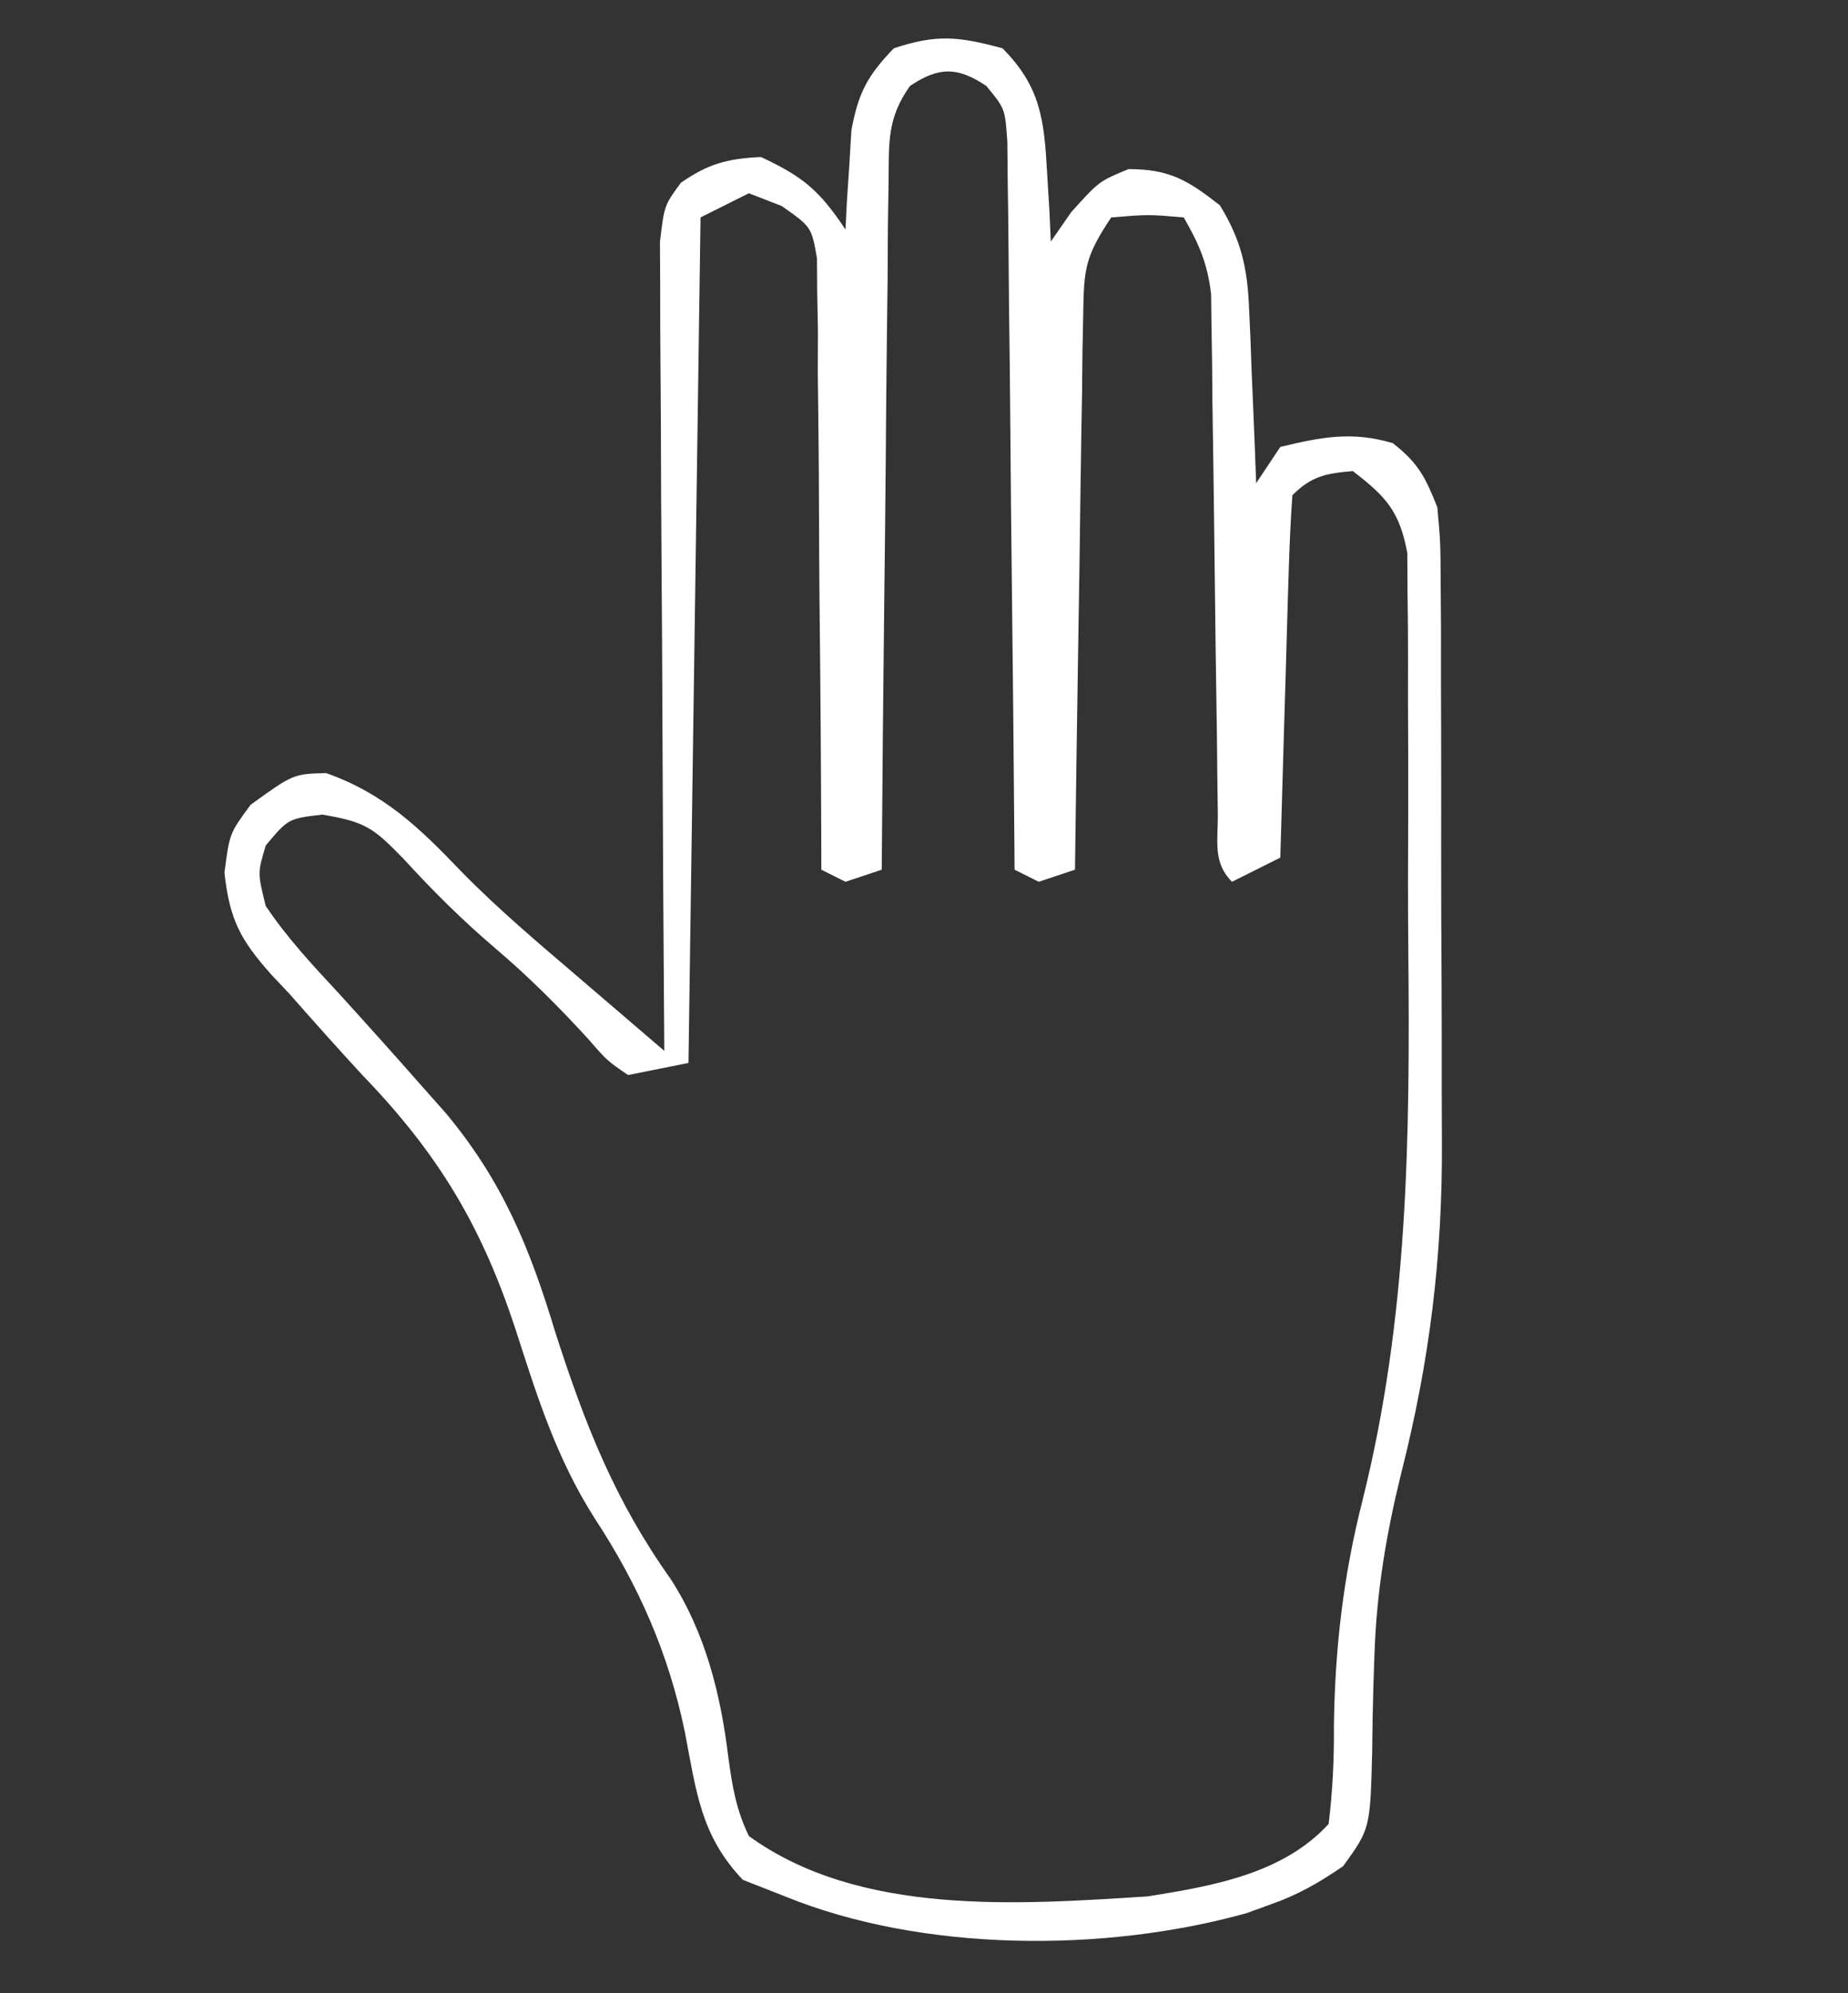 <?xml version="1.0" encoding="UTF-8"?>
<svg version="1.1" xmlns="http://www.w3.org/2000/svg" width="153" height="165">
<rect width="100%" height="100%" fill="#333333" stroke="none"/>
<path d="M0 0 C3.143 3.173 3.45 5.883 3.688 10.25 C3.753 11.328 3.819 12.405 3.887 13.516 C3.943 14.745 3.943 14.745 4 16 C4.557 15.196 5.114 14.391 5.688 13.562 C8 11 8 11 10.438 10 C13.824 10 15.353 10.925 18 13 C19.768 15.89 20.278 18.184 20.414 21.547 C20.453 22.391 20.491 23.236 20.531 24.105 C20.562 24.978 20.593 25.851 20.625 26.75 C20.664 27.638 20.702 28.526 20.742 29.441 C20.836 31.627 20.922 33.813 21 36 C21.66 35.01 22.32 34.02 23 33 C26.392 32.183 28.933 31.683 32.312 32.688 C34.418 34.325 35.019 35.513 36 38 C36.261 40.892 36.261 40.892 36.275 44.291 C36.284 45.566 36.294 46.842 36.304 48.157 C36.303 49.55 36.302 50.943 36.301 52.336 C36.305 53.776 36.309 55.217 36.314 56.657 C36.321 59.682 36.321 62.706 36.316 65.731 C36.31 69.568 36.327 73.404 36.35 77.241 C36.365 80.222 36.366 83.203 36.363 86.183 C36.363 87.595 36.368 89.007 36.378 90.419 C36.439 100.004 35.361 108.713 33 118 C31.77 123.01 30.971 127.755 30.797 132.922 C30.766 133.816 30.735 134.709 30.704 135.63 C30.652 137.435 30.619 139.24 30.605 141.045 C30.44 147.388 30.44 147.388 28.203 150.496 C26.172 151.883 24.441 152.883 22.125 153.688 C21.17 154.034 21.17 154.034 20.195 154.387 C8.424 157.675 -6.66 157.618 -18 153 C-19.155 152.546 -20.31 152.093 -21.5 151.625 C-25.003 147.947 -25.353 144.284 -26.301 139.379 C-27.658 132.82 -30.151 127.204 -33.812 121.625 C-36.938 116.695 -38.543 111.576 -40.312 106.062 C-43.141 97.475 -46.68 91.559 -53 85 C-55.054 82.778 -57.061 80.519 -59.062 78.25 C-59.797 77.471 -59.797 77.471 -60.546 76.676 C-63.109 73.792 -63.985 72.134 -64.418 68.258 C-64 65 -64 65 -62.25 62.625 C-58.726 60.08 -58.726 60.08 -56 60 C-51.202 61.706 -48.285 64.513 -44.852 68.105 C-41.751 71.278 -38.368 74.119 -35 77 C-33.788 78.039 -32.575 79.078 -31.363 80.117 C-30.733 80.657 -30.103 81.197 -29.454 81.753 C-28.974 82.165 -28.494 82.576 -28 83 C-28.007 82.13 -28.013 81.259 -28.02 80.363 C-28.08 72.167 -28.126 63.971 -28.155 55.775 C-28.171 51.561 -28.192 47.347 -28.226 43.134 C-28.259 39.068 -28.277 35.003 -28.285 30.937 C-28.29 29.385 -28.301 27.833 -28.317 26.281 C-28.339 24.109 -28.342 21.938 -28.341 19.766 C-28.347 18.529 -28.354 17.293 -28.361 16.018 C-28 13 -28 13 -26.627 11.132 C-24.353 9.55 -22.773 9.132 -20 9 C-16.514 10.622 -15.157 11.765 -13 15 C-12.963 14.252 -12.925 13.505 -12.887 12.734 C-12.821 11.75 -12.755 10.765 -12.688 9.75 C-12.6 8.288 -12.6 8.288 -12.512 6.797 C-11.944 3.693 -11.178 2.256 -9 0 C-5.431 -1.19 -3.608 -0.977 0 0 Z M-7.66 3.117 C-9.576 5.809 -9.4 7.837 -9.432 11.124 C-9.452 12.385 -9.472 13.646 -9.492 14.945 C-9.499 16.322 -9.506 17.698 -9.512 19.074 C-9.529 20.482 -9.547 21.891 -9.566 23.299 C-9.614 27.003 -9.643 30.706 -9.67 34.41 C-9.699 38.191 -9.746 41.971 -9.791 45.752 C-9.877 53.168 -9.944 60.584 -10 68 C-10.99 68.33 -11.98 68.66 -13 69 C-13.99 68.505 -13.99 68.505 -15 68 C-15.001 67.343 -15.003 66.685 -15.004 66.008 C-15.024 59.179 -15.078 52.35 -15.153 45.521 C-15.176 42.971 -15.19 40.421 -15.196 37.87 C-15.205 34.209 -15.246 30.548 -15.293 26.887 C-15.289 25.743 -15.285 24.599 -15.281 23.421 C-15.301 22.36 -15.32 21.299 -15.341 20.206 C-15.347 19.271 -15.354 18.336 -15.361 17.373 C-15.819 14.781 -15.819 14.781 -18.291 13.05 C-19.185 12.703 -20.079 12.357 -21 12 C-22.98 12.99 -22.98 12.99 -25 14 C-25.33 37.1 -25.66 60.2 -26 84 C-28.475 84.495 -28.475 84.495 -31 85 C-32.738 83.812 -32.738 83.812 -34.312 82 C-36.765 79.319 -39.231 76.856 -42 74.5 C-44.746 72.162 -47.194 69.724 -49.625 67.062 C-52.092 64.545 -52.69 64.053 -56.312 63.438 C-59.138 63.773 -59.138 63.773 -61 66 C-61.677 68.272 -61.677 68.272 -61 71 C-59.231 73.646 -57.101 75.923 -54.938 78.25 C-52.605 80.816 -50.291 83.396 -48 86 C-47.388 86.69 -46.776 87.38 -46.145 88.09 C-41.38 93.779 -39.131 99.322 -37 106.375 C-34.553 113.966 -32.096 120.221 -27.469 126.73 C-24.601 131.161 -23.33 136.278 -22.699 141.484 C-22.372 143.901 -22.056 145.798 -21 148 C-11.84 154.645 1.269 153.68 12 153 C17.358 152.145 23.212 151.145 27 147 C27.34 144.177 27.458 141.637 27.438 138.812 C27.531 132.371 28.218 126.477 29.8 120.234 C33.592 105.073 33.742 90.148 33.597 74.638 C33.562 70.928 33.569 67.22 33.588 63.51 C33.598 60.619 33.589 57.728 33.574 54.837 C33.569 53.467 33.569 52.097 33.576 50.727 C33.581 48.831 33.558 46.936 33.533 45.04 C33.527 43.967 33.521 42.893 33.515 41.787 C32.878 38.337 31.755 37.11 29 35 C26.782 35.19 25.585 35.415 24 37 C23.841 39.217 23.749 41.439 23.684 43.66 C23.652 44.657 23.652 44.657 23.621 45.674 C23.555 47.803 23.496 49.933 23.438 52.062 C23.394 53.503 23.351 54.944 23.307 56.385 C23.199 59.923 23.098 63.461 23 67 C21.02 67.99 21.02 67.99 19 69 C17.382 67.382 17.851 65.597 17.826 63.36 C17.813 62.372 17.799 61.384 17.786 60.366 C17.775 59.29 17.765 58.214 17.754 57.105 C17.721 54.848 17.688 52.591 17.654 50.334 C17.607 46.759 17.562 43.184 17.523 39.609 C17.484 36.17 17.432 32.732 17.379 29.293 C17.37 28.223 17.362 27.153 17.353 26.051 C17.337 25.053 17.32 24.056 17.303 23.028 C17.288 21.714 17.288 21.714 17.272 20.372 C16.982 17.842 16.273 16.188 15 14 C12.084 13.75 12.084 13.75 9 14 C6.829 17.256 6.737 18.246 6.681 22.022 C6.661 23.043 6.641 24.064 6.621 25.116 C6.609 26.216 6.598 27.316 6.586 28.449 C6.567 29.577 6.547 30.705 6.527 31.867 C6.467 35.474 6.421 39.08 6.375 42.688 C6.337 45.131 6.298 47.574 6.258 50.018 C6.162 56.012 6.077 62.006 6 68 C4.515 68.495 4.515 68.495 3 69 C2.01 68.505 2.01 68.505 1 68 C0.994 67.217 0.988 66.435 0.982 65.628 C0.924 58.256 0.852 50.885 0.764 43.513 C0.72 39.723 0.68 35.933 0.654 32.143 C0.628 28.486 0.587 24.829 0.537 21.172 C0.52 19.776 0.509 18.38 0.502 16.985 C0.493 15.031 0.463 13.077 0.432 11.124 C0.416 9.455 0.416 9.455 0.399 7.752 C0.214 4.997 0.214 4.997 -1.34 3.117 C-3.716 1.518 -5.284 1.518 -7.66 3.117 Z " fill="#FFFFFF" transform="translate(83,4)"/>
</svg>
